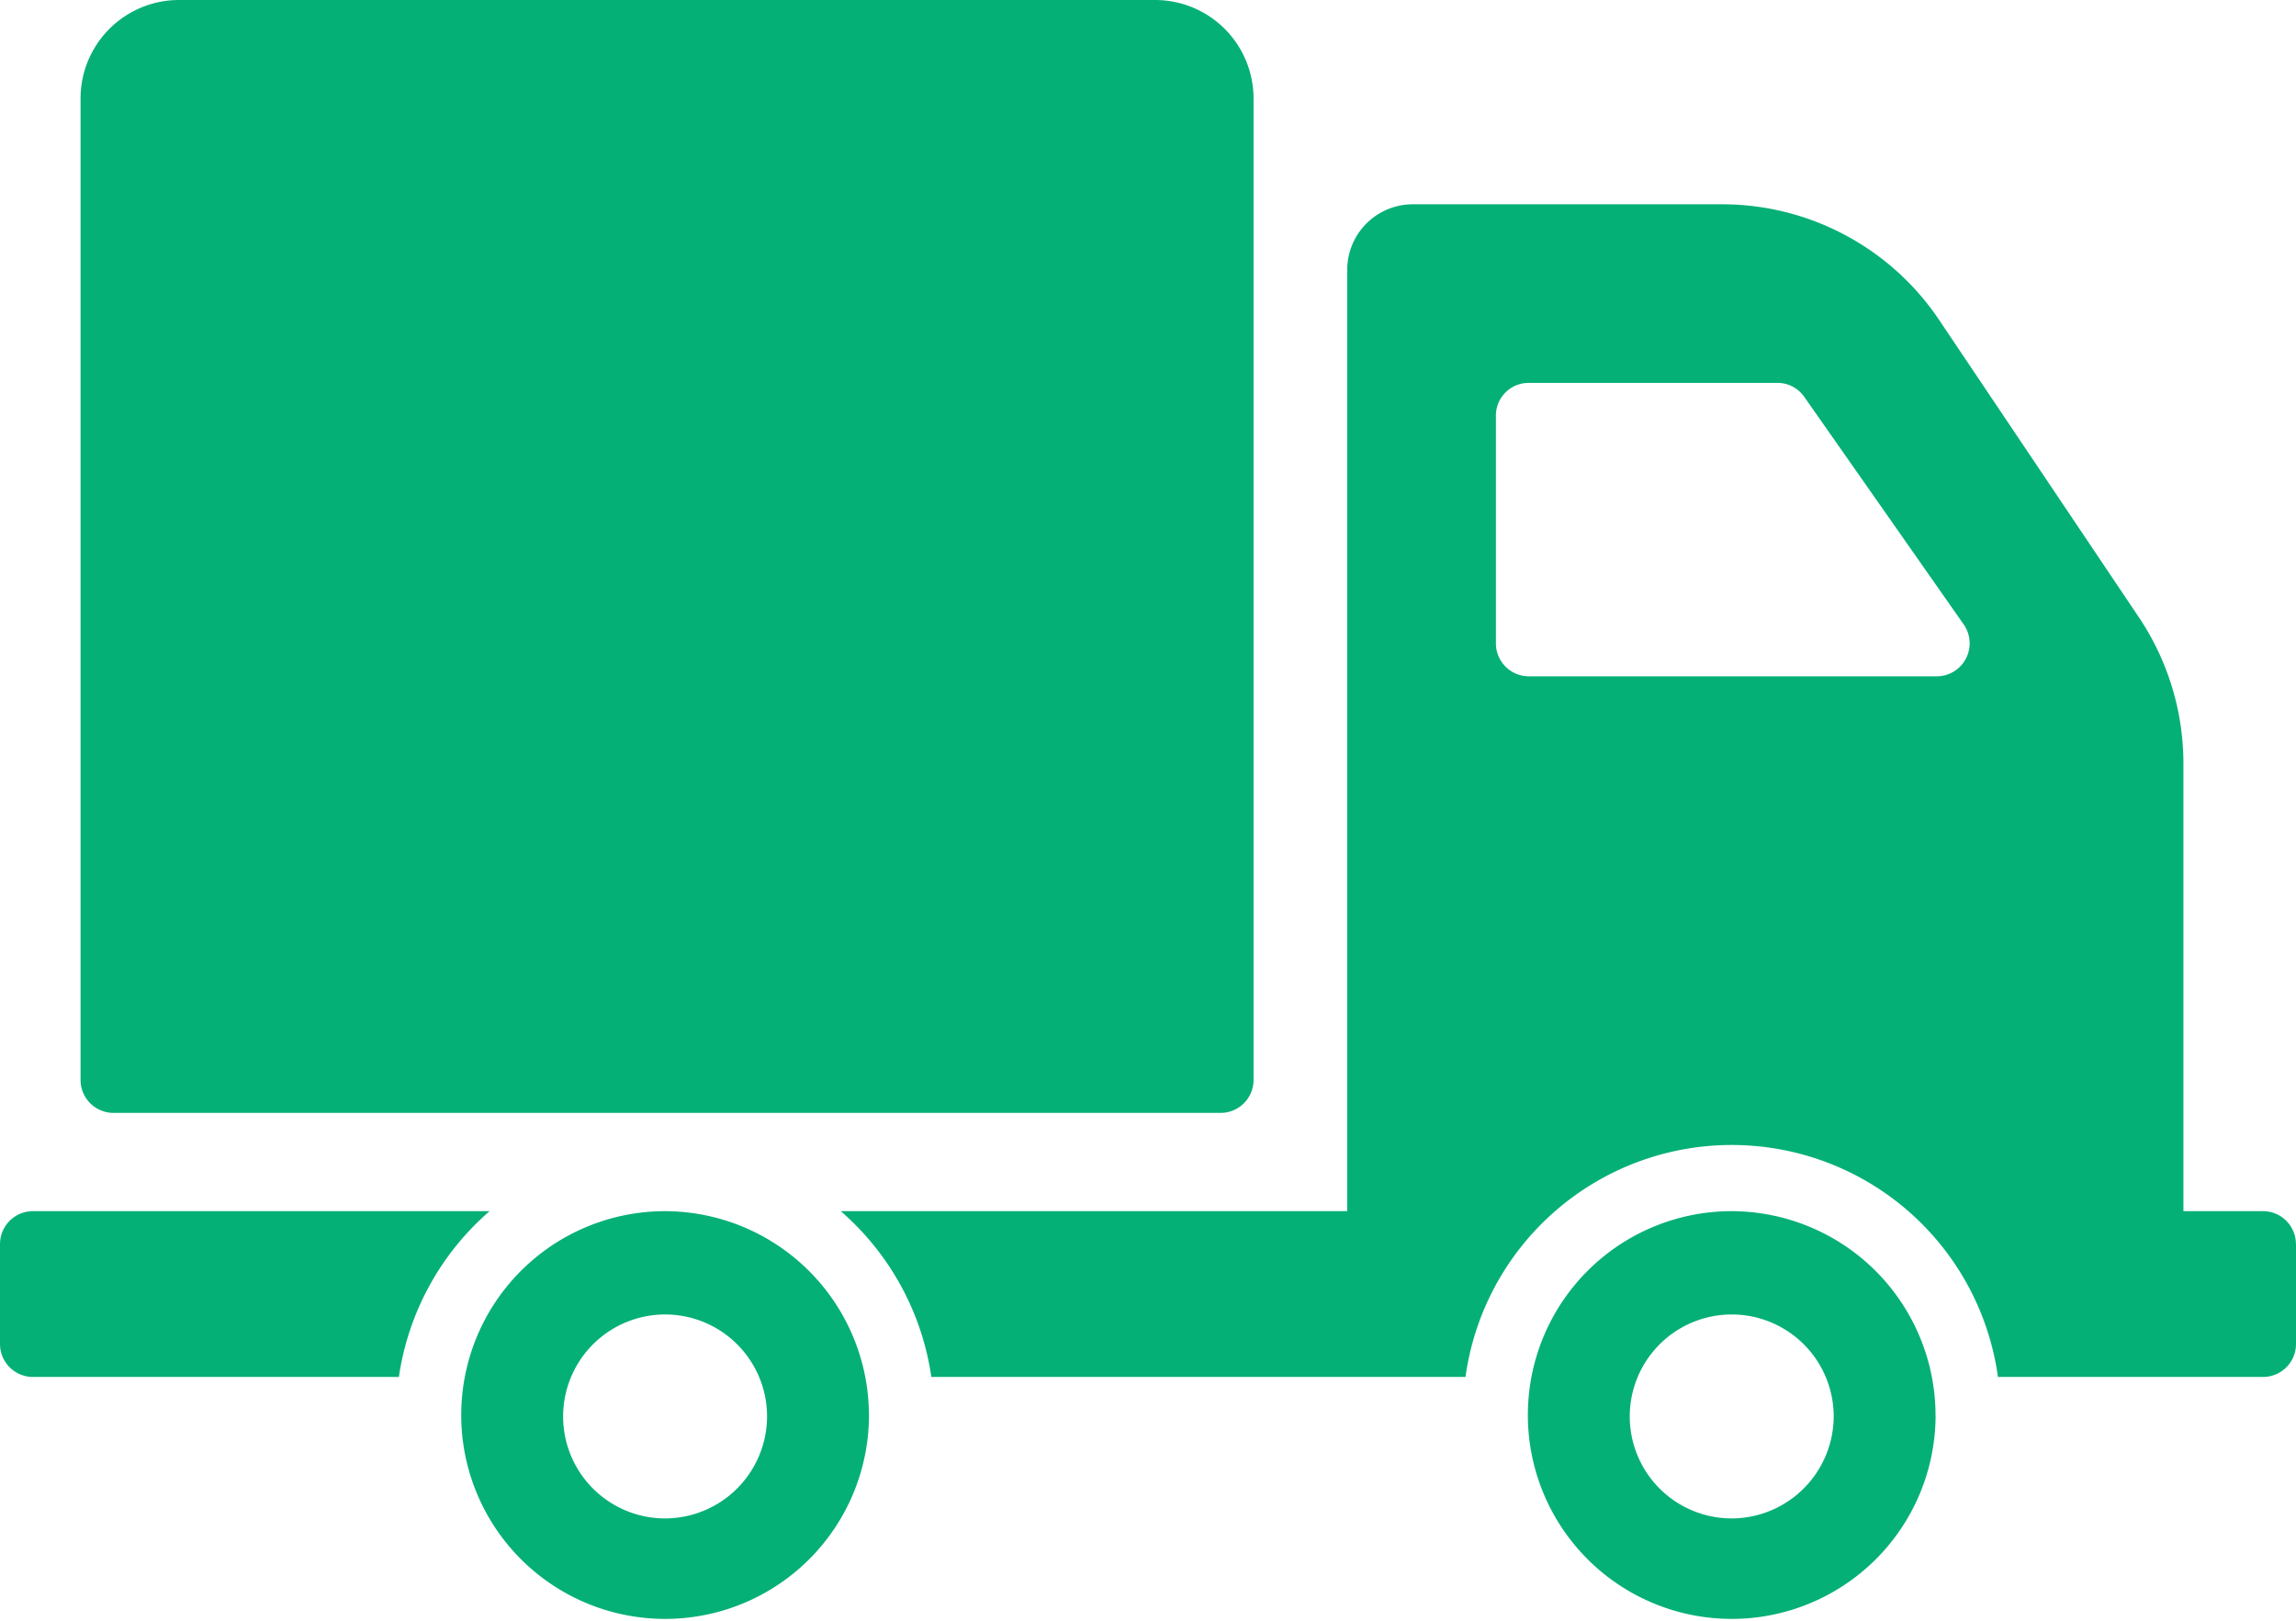 <svg xmlns="http://www.w3.org/2000/svg" viewBox="0 0 68 48"><defs><style>.cls-1 { fill: #05b076; fill-rule: evenodd; }</style></defs><path id="Forma_1" data-name="Forma 1" class="cls-1" d="M2.386 31.98V2.92A2.917 2.917 0 0 1 5.3 0h28.916a2.917 2.917 0 0 1 2.91 2.92v29.06a.976.976 0 0 1-.97.98h-32.8a.976.976 0 0 1-.97-.98zm23.35 9.96a6.038 6.038 0 1 1-6.037-6.07 6.053 6.053 0 0 1 6.036 6.07zm-3.018 0a3.02 3.02 0 1 0-3.02 3.03 3.028 3.028 0 0 0 3.02-3.03zm-8.22-6.07H.97a.976.976 0 0 0-.97.98v2.95a.976.976 0 0 0 .97.98h10.844a8.024 8.024 0 0 1 2.686-4.91zm42.828 6.07a6.038 6.038 0 1 1-6.037-6.07 6.053 6.053 0 0 1 6.035 6.07zm-3.018 0a3.02 3.02 0 1 0-3.02 3.03 3.03 3.03 0 0 0 3.02-3.03zM68 36.85v2.95a.976.976 0 0 1-.97.98h-7.857a7.96 7.96 0 0 0-15.77 0h-15.82a8.017 8.017 0 0 0-2.683-4.91h15V8a1.944 1.944 0 0 1 1.94-1.95H51a7.745 7.745 0 0 1 6.434 3.43l5.905 8.79a7.78 7.78 0 0 1 1.327 4.36v13.24h2.362a.976.976 0 0 1 .97.98zm-9.844-18.36l-4.722-6.74a.965.965 0 0 0-.794-.41h-7.366a.967.967 0 0 0-.97.97v6.74a.976.976 0 0 0 .97.98h12.09a.977.977 0 0 0 .792-1.54z"/></svg>